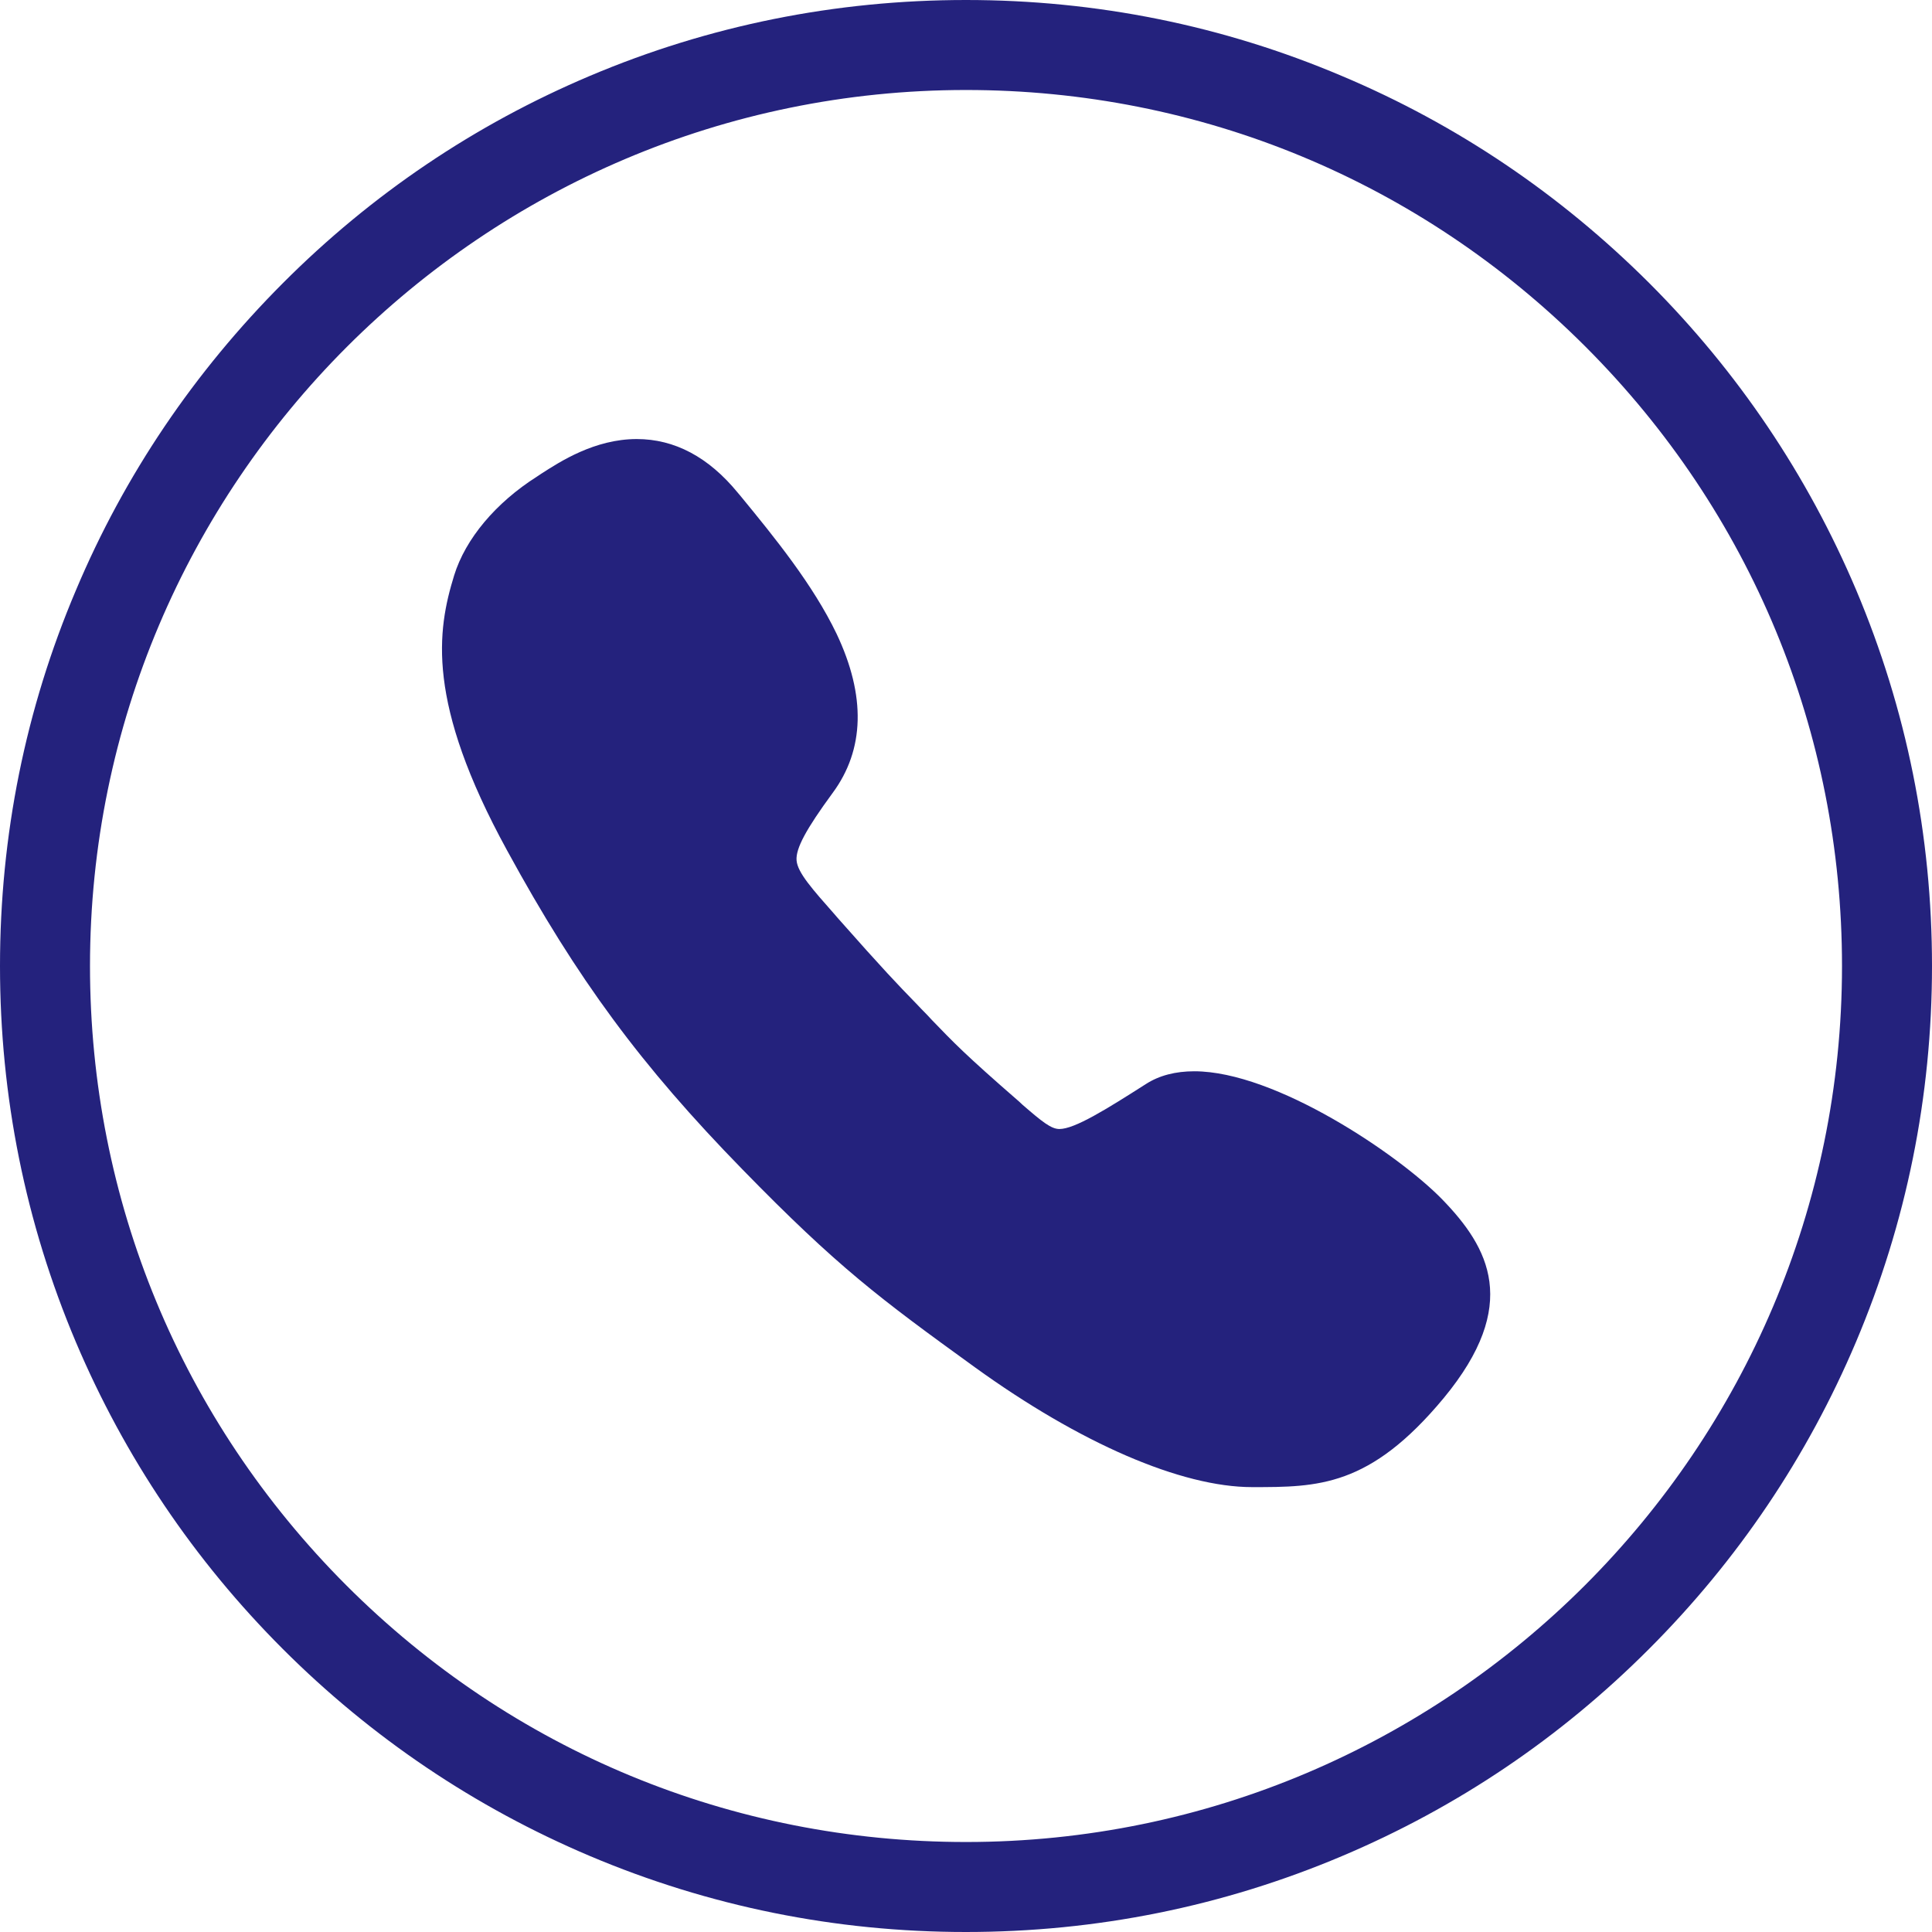 <?xml version="1.0" encoding="utf-8"?>
<!-- Generator: Adobe Illustrator 25.2.1, SVG Export Plug-In . SVG Version: 6.00 Build 0)  -->
<svg version="1.1" id="Layer_1" xmlns="http://www.w3.org/2000/svg" xmlns:xlink="http://www.w3.org/1999/xlink" x="0px" y="0px"
	 viewBox="0 0 1024 1024" style="enable-background:new 0 0 1024 1024;" xml:space="preserve">
<style type="text/css">
	.st0{fill:#24227D;}
</style>
<g id="Background">
	<path class="st0" d="M983.8,312.7C958,251.8,921.1,197,874.1,150C827,103,772.3,66,711.3,40.3C648.2,13.5,581.1,0,512,0
		c-69.1,0-136.2,13.5-199.3,40.2C251.7,66,197,102.9,150,150S66,251.7,40.3,312.7C13.5,375.8,0,442.9,0,512
		c0,69.1,13.5,136.2,40.2,199.3C66,772.2,102.9,827,149.9,874c47,47,101.8,83.9,162.7,109.7c63.1,26.7,130.2,40.3,199.3,40.3h0
		c69.1,0,136.2-13.5,199.3-40.2C772.3,958,827,921.1,874,874c47-47,83.9-101.8,109.7-162.7c26.7-63.1,40.3-130.2,40.3-199.3
		C1024,442.9,1010.5,375.9,983.8,312.7z M512,976.3L512,976.3c-124.1,0-240.7-48.3-328.4-136C96,752.6,47.7,636,47.7,512
		C47.7,256,256,47.7,512,47.7c124,0,240.6,48.3,328.3,136c87.7,87.7,136,204.3,136,328.3C976.3,768,768,976.3,512,976.3z"/>
</g>
<path class="st0" d="M764.5,635.8c-23-23.7-88.5-68-131.5-68c-9.9,0-18.6,2.2-25.7,6.8c-21,13.4-37.7,23.8-45.8,23.8
	c-4.4,0-9.2-3.9-19.6-12.9l-1.7-1.6c-28.9-25.1-35-31.6-46.2-43.2l-2.8-3c-2.1-2.1-3.8-3.9-5.5-5.7c-9.8-10.1-16.9-17.4-42-45.8
	l-1.1-1.3c-12-13.6-19.9-22.4-20.4-28.9c-0.5-6.3,5.1-16.6,19.1-35.7c17-23,17.7-51.5,2.1-84.4c-12.5-26-32.8-51-50.8-72.9l-1.6-1.9
	c-15.5-18.9-33.5-28.4-53.5-28.4c-22.3,0-40.7,12-50.5,18.3c-0.8,0.5-1.6,1.1-2.4,1.6c-21.9,13.9-37.9,33-43.9,52.4
	c-9,29.2-15,67.1,28.1,145.8c37.2,68.2,71,114,124.7,169c50.5,51.8,72.9,68.5,123.1,104.8c55.9,40.4,109.5,63.6,147.1,63.6
	c34.9,0,62.3,0,101.5-47.2C806.1,691.5,789.1,661.2,764.5,635.8z"/>
</svg>
